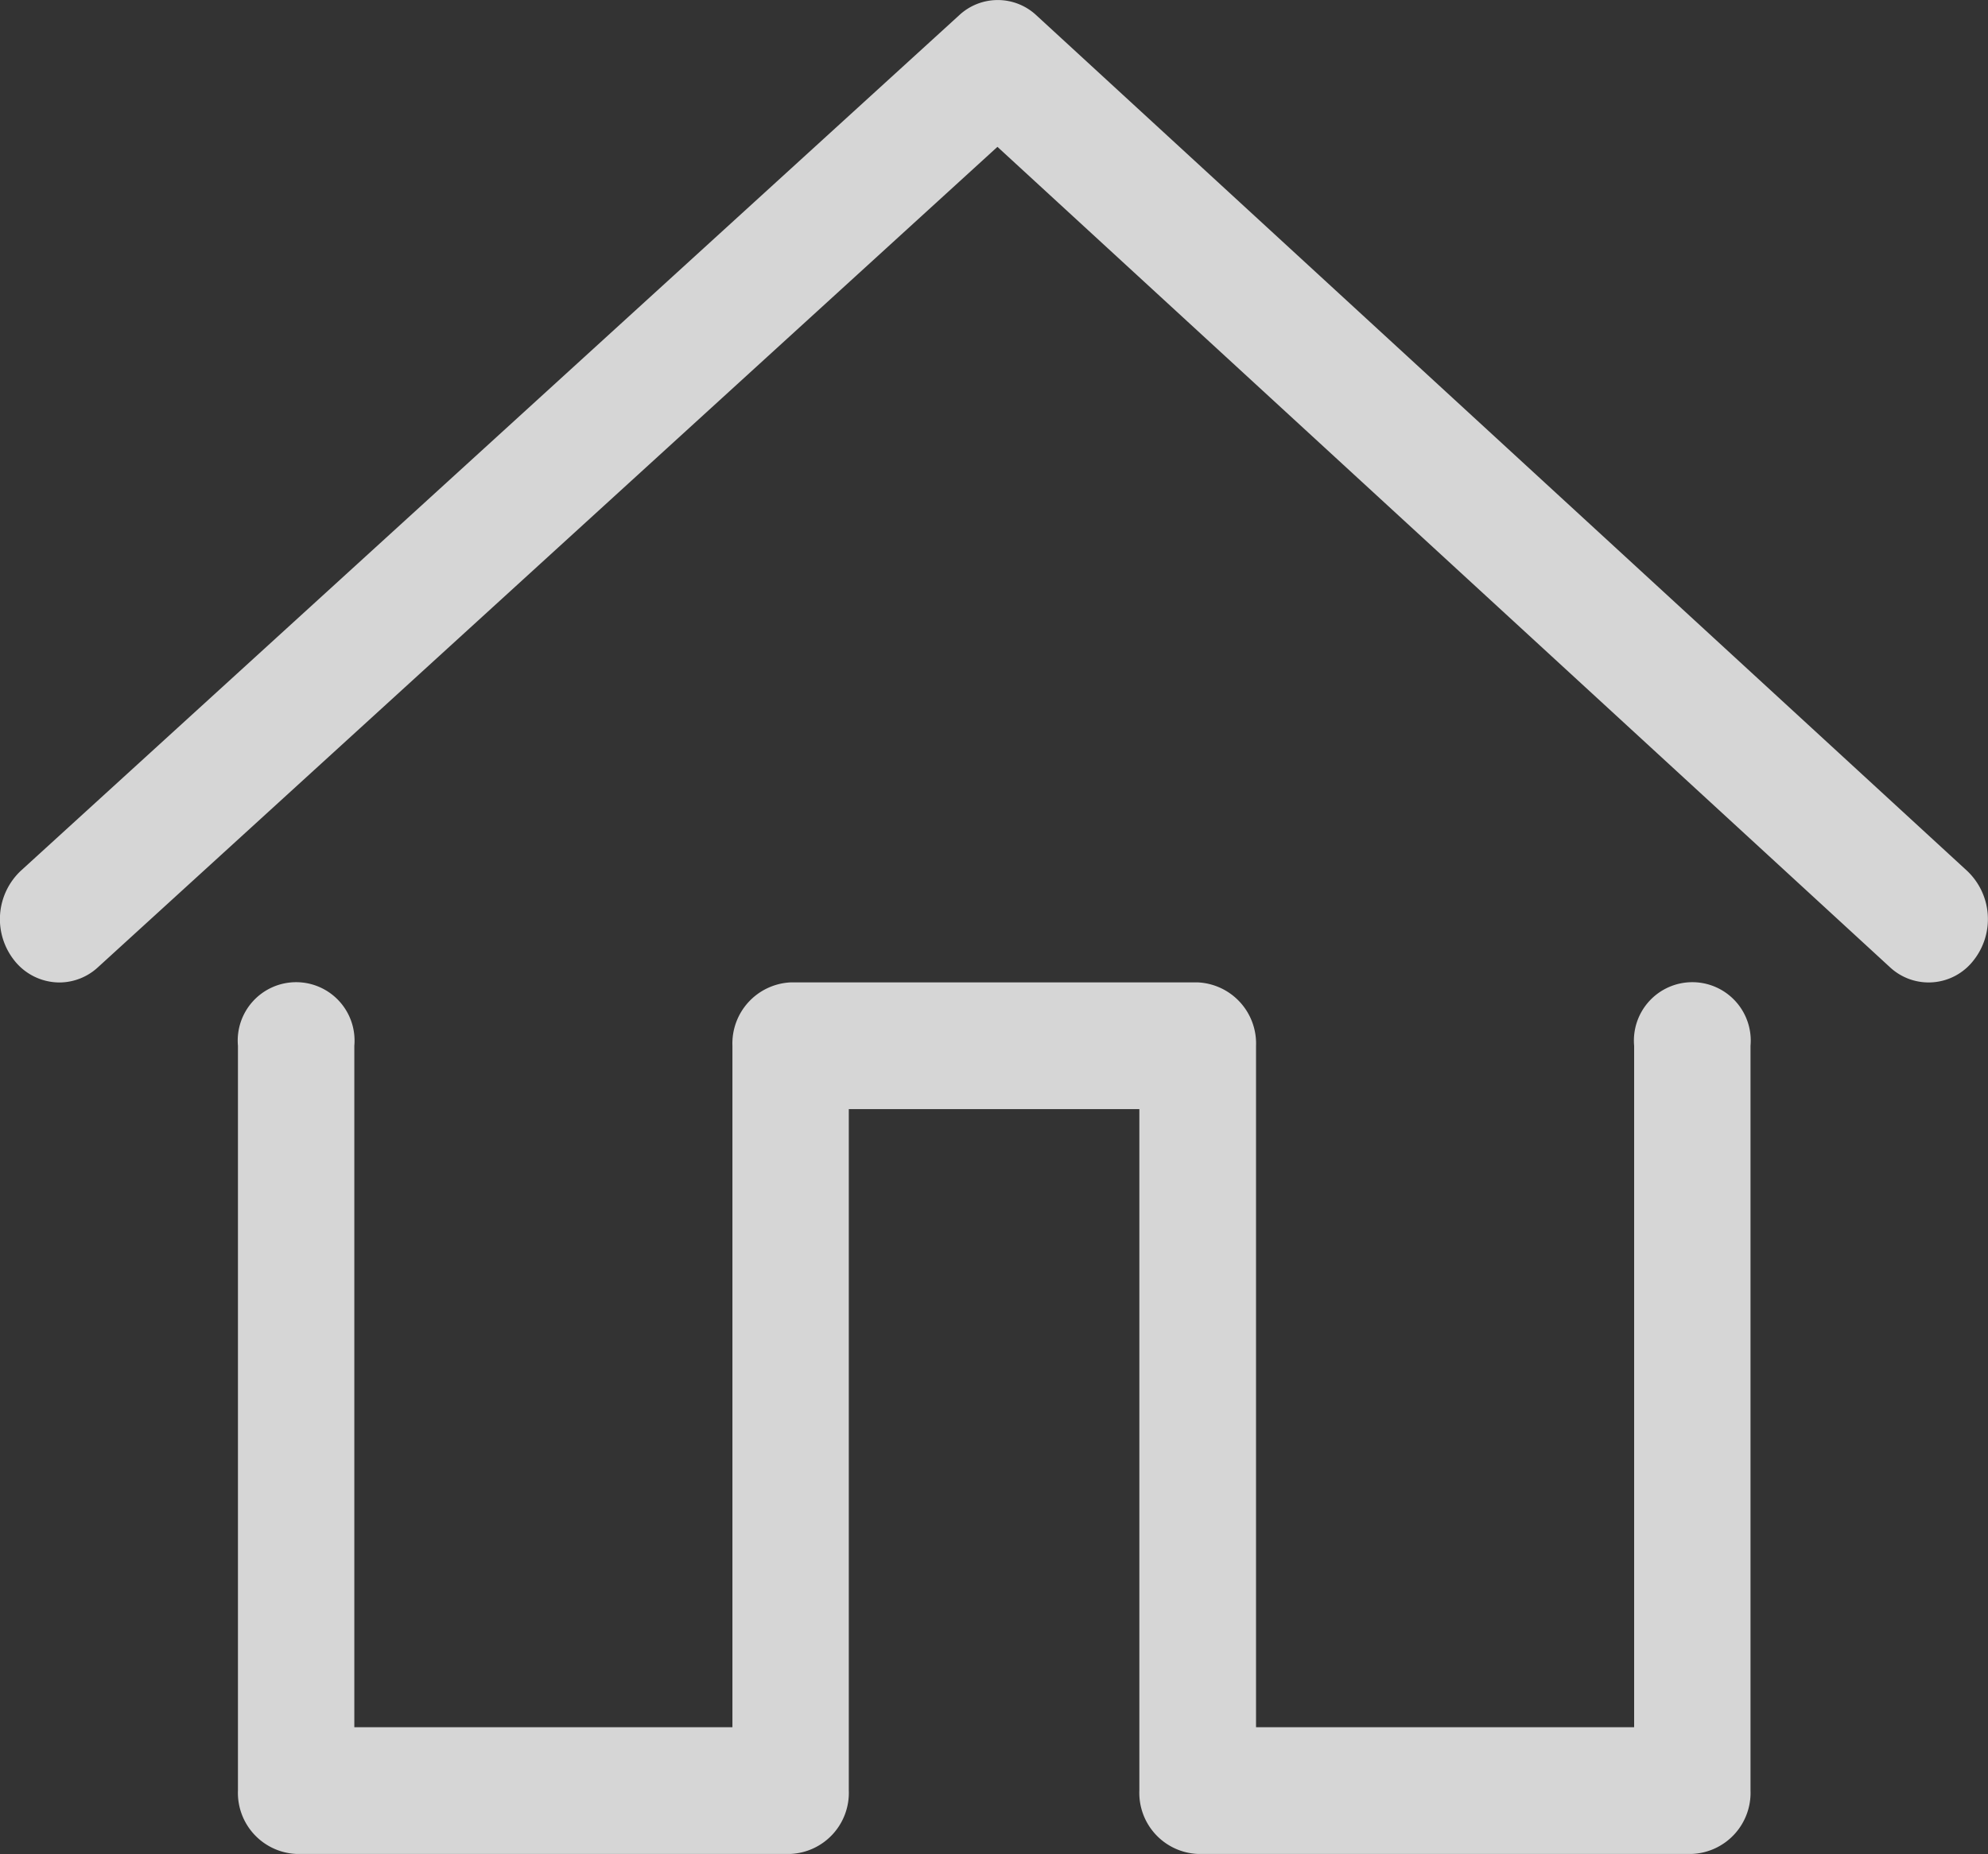 <svg xmlns="http://www.w3.org/2000/svg" width="26" height="24.254" viewBox="0 0 26 24.254">
  <rect x="0" y="0" width="26" height="24.254" fill="#333333" stroke="none"/>
  <g id="グループ_411" data-name="グループ 411" transform="translate(-683 -393)" opacity="0.8">
    <path id="パス_553" data-name="パス 553" d="M717.02,466.4h-6.467a.8.8,0,0,1-.761-.829v-8.914h-3.8v8.914a.8.8,0,0,1-.761.829h-6.467a.8.8,0,0,1-.761-.829v-9.743a.764.764,0,1,1,1.522,0v8.914h4.945v-8.914a.8.8,0,0,1,.761-.829h5.326a.8.8,0,0,1,.761.829v8.914h4.945v-8.914a.764.764,0,1,1,1.522,0v9.743A.8.8,0,0,1,717.02,466.4Z" transform="translate(-11.891 -49.148)" fill="#fff"/>
    <path id="パス_554" data-name="パス 554" d="M683.776,405.852a.754.754,0,0,1-.591-.291.869.869,0,0,1,.086-1.169L695.544,393.2a.739.739,0,0,1,1.01,0l12.175,11.194a.869.869,0,0,1,.082,1.169.742.742,0,0,1-1.095.088l-11.671-10.73L684.28,405.654A.745.745,0,0,1,683.776,405.852Z" transform="translate(0 0)" fill="#fff"/>
  </g>
</svg>
